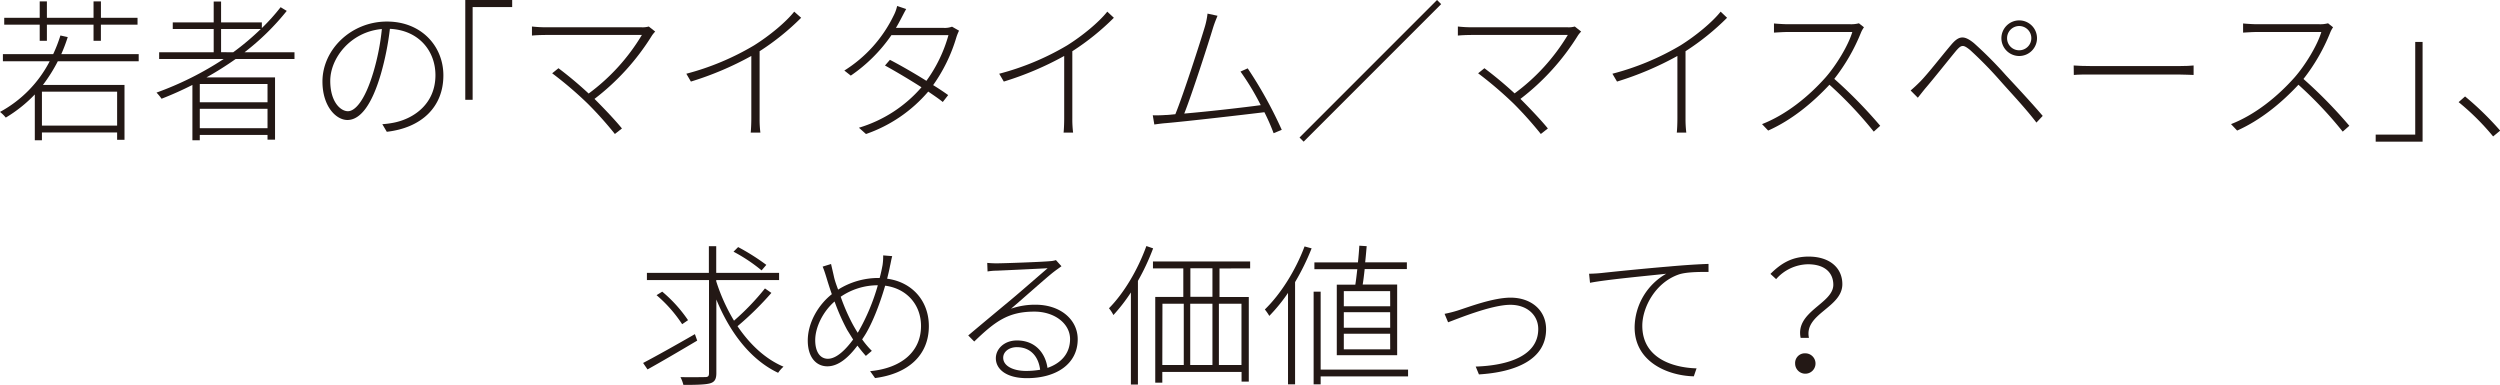 <svg xmlns="http://www.w3.org/2000/svg" viewBox="0 0 775.07 119.33"><defs><style>.cls-1{fill:#231815;}</style></defs><g id="Layer_2" data-name="Layer 2"><g id="PC"><path class="cls-1" d="M17.92,19a49.26,49.26,0,0,1-4.61,7.33H38.6V43.35H36.31V41.07H13v2.42H10.79V29.28a42.69,42.69,0,0,1-9,7.18A10.81,10.81,0,0,0,0,34.7,37.24,37.24,0,0,0,15.4,19H.9V16.78H16.49A44.68,44.68,0,0,0,18.73,11L21,11.5A50.41,50.41,0,0,1,19,16.78h24V19ZM12.31,7.65h-11V5.51h11V.43h2.23V5.51H29V.43h2.29V5.51H42.64V7.65H31.28v5H29v-5H14.54v5H12.31Zm24,20.77H13V38.93H36.31Z"/><path class="cls-1" d="M73.05,18.3A101.88,101.88,0,0,1,64,24H85.27V43.3H82.94V41.83h-21v1.66H59.65V26.33a104.2,104.2,0,0,1-9.56,4.28,15.72,15.72,0,0,0-1.57-1.9A99.09,99.09,0,0,0,69.34,18.3h-20V16.21H66.25V9H53.56V6.94H66.25V.48h2.29V6.94H81.18V8.7A61.49,61.49,0,0,0,87,2.23l1.9,1.15A76.39,76.39,0,0,1,75.81,16.21H91.3V18.3Zm9.89,7.75h-21V31.7h21Zm0,13.69v-6h-21v6ZM72.29,16.21A79.69,79.69,0,0,0,80.85,9H68.54v7.18Z"/><path class="cls-1" d="M118.53,38.5a26.82,26.82,0,0,0,3.81-.52C128.42,36.69,135,32.13,135,23.29c0-7.46-5.14-13.93-14.12-14.35a88.14,88.14,0,0,1-2.8,14c-2.86,9.79-6.47,14.26-10.37,14.26-3.56,0-7.74-4.28-7.74-11.93,0-9.89,8.88-18.59,20-18.59,10.64,0,17.49,7.61,17.49,16.69,0,9.84-6.8,16.25-17.54,17.49ZM118.39,9c-9.7.86-16,9-16,16.07,0,6.65,3.28,9.41,5.47,9.41s5.23-3.18,7.89-12.07A72.54,72.54,0,0,0,118.39,9Z"/><path class="cls-1" d="M144.25,0h14.54V2.19H146.53V30.94h-2.28Z"/><path class="cls-1" d="M203.13,9.79a9.69,9.69,0,0,0-.95,1.14,73.2,73.2,0,0,1-17.87,19.73c2.95,2.94,6.61,6.8,8.51,9.17l-2.19,1.71a113.35,113.35,0,0,0-8.32-9.31,116.5,116.5,0,0,0-11.12-9.51l1.95-1.57A117.65,117.65,0,0,1,182.5,29,62.19,62.19,0,0,0,199,10.84H169.39c-1.81,0-3.57.09-4.47.19V8.22a39.66,39.66,0,0,0,4.47.24H198.9a7,7,0,0,0,2.24-.24Z"/><path class="cls-1" d="M248.38,5.51A76.83,76.83,0,0,1,235.5,15.88V36.74a32.73,32.73,0,0,0,.24,4.37h-3c.09-.8.19-2.8.19-4.37V17.35a97.86,97.86,0,0,1-18.73,7.94l-1.42-2.43a81.45,81.45,0,0,0,21-8.79c4.8-3,9.84-7.18,12.45-10.46Z"/><path class="cls-1" d="M297.33,9.51a15.15,15.15,0,0,0-.81,2,50.17,50.17,0,0,1-7.22,14.88c1.85,1.14,3.47,2.23,4.66,3.09l-1.67,2.14c-1.09-.9-2.71-2-4.51-3.23a44.53,44.53,0,0,1-19.3,13.16l-2.19-1.95a41.38,41.38,0,0,0,19.4-12.54c-4-2.57-8.56-5.23-11.32-6.75l1.53-1.76c2.85,1.47,7.31,4,11.31,6.51a44.3,44.3,0,0,0,6.84-14.17H276.37a48.33,48.33,0,0,1-12.6,12.55l-2-1.57A41.28,41.28,0,0,0,277,4.94a12.23,12.23,0,0,0,1.14-3.09l2.8.95c-.57,1-1.19,2.24-1.62,3.05s-.95,1.8-1.56,2.8h14.87a6.44,6.44,0,0,0,2.52-.38Z"/><path class="cls-1" d="M345.33,5.51a76.83,76.83,0,0,1-12.88,10.37V36.74a34.52,34.52,0,0,0,.24,4.37h-2.95c.1-.8.19-2.8.19-4.37V17.35a97.49,97.49,0,0,1-18.72,7.94l-1.43-2.43a81.52,81.52,0,0,0,21.06-8.79c4.8-3,9.84-7.18,12.45-10.46Z"/><path class="cls-1" d="M394.86,41.3A65.67,65.67,0,0,0,392,34.79c-7.09.86-23.91,2.81-30.47,3.38-1.19.09-2.33.24-3.66.43l-.48-2.86a38.21,38.21,0,0,0,4-.09c.85,0,1.85-.14,3-.24,2.47-6,7.84-22.72,9.17-27.19a24,24,0,0,0,.81-4l3.09.67c-.38,1-.81,1.9-1.42,3.85-1.29,4.32-6.56,20.68-8.89,26.47,7.7-.66,18.49-1.9,23.71-2.61a78.08,78.08,0,0,0-6.27-10.41l2.23-1a130.62,130.62,0,0,1,10.56,19.06Z"/><path class="cls-1" d="M445.52,0l1.28,1.28L404.17,43.92l-1.28-1.28Z"/><path class="cls-1" d="M490.2,9.79a8.8,8.8,0,0,0-.95,1.14,73.54,73.54,0,0,1-17.87,19.73c2.94,2.94,6.6,6.8,8.5,9.17l-2.18,1.71a115.24,115.24,0,0,0-8.32-9.31,119,119,0,0,0-11.12-9.51l1.95-1.57a121.39,121.39,0,0,1,9.36,7.8,62.13,62.13,0,0,0,16.49-18.11H456.45c-1.81,0-3.57.09-4.47.19V8.22a39.8,39.8,0,0,0,4.47.24H486a6.86,6.86,0,0,0,2.23-.24Z"/><path class="cls-1" d="M535.44,5.51a76.83,76.83,0,0,1-12.88,10.37V36.74a34.52,34.52,0,0,0,.24,4.37h-2.95c.1-.8.19-2.8.19-4.37V17.35a97.49,97.49,0,0,1-18.72,7.94l-1.43-2.43A81.52,81.52,0,0,0,521,14.07c4.8-3,9.84-7.18,12.45-10.46Z"/><path class="cls-1" d="M577.88,8.46A8.4,8.4,0,0,0,577,10a59.06,59.06,0,0,1-8.32,14.45A144.09,144.09,0,0,1,582.92,39l-2,1.81a122.6,122.6,0,0,0-13.74-14.54c-5.23,5.6-11.64,10.93-19,14.21l-1.9-2c7.65-3,14.5-8.65,19.63-14.4,3.28-3.71,7.08-9.89,8.36-14.16H554.31c-1.52,0-4.09.19-4.33.19V7.27c.29.05,2.86.24,4.33.24h19.25a9.58,9.58,0,0,0,2.76-.29Z"/><path class="cls-1" d="M595.37,25.24c2.33-2.38,6.7-8,9.51-11.31,2.37-2.81,3.94-3.14,7.13-.53a122.27,122.27,0,0,1,9.88,9.94c3.19,3.42,7.89,8.46,11.41,12.59L631.35,38c-3.42-4.47-7.79-9.08-11-12.7a122,122,0,0,0-9.56-9.79c-2.18-1.76-2.71-1.71-4.51.43-2.47,3-6.85,8.51-9.13,11.17-.9,1.05-1.9,2.38-2.57,3.19l-2.23-2.24C593.42,27.14,594.23,26.38,595.37,25.24ZM626,6.32a5.52,5.52,0,1,1-5.51,5.52A5.53,5.53,0,0,1,626,6.32Zm0,9.27a3.76,3.76,0,1,0-3.75-3.75A3.73,3.73,0,0,0,626,15.59Z"/><path class="cls-1" d="M642.9,20.3c1.24.09,3.23.19,6,.19h26.33c2.47,0,3.9-.1,4.85-.19v2.94c-.86,0-2.62-.14-4.8-.14H648.94c-2.62,0-4.76,0-6,.14Z"/><path class="cls-1" d="M723.32,8.46a8.43,8.43,0,0,0-.86,1.57,58.74,58.74,0,0,1-8.32,14.45A143.2,143.2,0,0,1,728.36,39l-2.05,1.81a122.45,122.45,0,0,0-13.73-14.54c-5.23,5.6-11.65,10.93-19,14.21l-1.9-2c7.66-3,14.5-8.65,19.63-14.4,3.28-3.71,7.09-9.89,8.37-14.16H699.74c-1.52,0-4.08.19-4.32.19V7.27c.28.05,2.85.24,4.32.24H719a9.54,9.54,0,0,0,2.76-.29Z"/><path class="cls-1" d="M751.07,43.92H736.53V41.73h12.26V13h2.28Z"/><path class="cls-1" d="M772.94,42.3a76.09,76.09,0,0,0-10.7-10.64l2-1.76a93,93,0,0,1,10.88,10.6Z"/><path class="cls-1" d="M216.15,105.6c-5.37,3.18-11.12,6.56-15.4,8.93l-1.37-2c4-2.1,10.21-5.57,16.06-8.94Zm23-14.79a93.7,93.7,0,0,1-10.5,10.32c3.8,5.61,8.6,10.17,14.26,12.55a10.12,10.12,0,0,0-1.67,1.9c-8.51-4-15-12.55-19.15-22.72v22.81c0,2-.62,2.81-2,3.19s-4,.47-8.22.47a11,11,0,0,0-.91-2.42c3.52.09,6.66,0,7.61,0s1.24-.29,1.24-1.19V86.82H200.56V84.59h19.21V76.32h2.28v8.27h19.49v2.23H222.05v.38a57,57,0,0,0,5.51,12.22,75.89,75.89,0,0,0,9.6-10Zm-27.66,9.7a41.93,41.93,0,0,0-7.94-9l1.76-1.09a42.78,42.78,0,0,1,8,8.84Zm24.62-16.68a50.86,50.86,0,0,0-8.7-5.8l1.43-1.43a67.23,67.23,0,0,1,8.74,5.52Z"/><path class="cls-1" d="M276.61,79.41c-.29,1-.48,2.28-.67,3-.23,1.28-.57,2.61-.9,4,7.61,1,12.93,6.75,12.93,14.69,0,9.08-6.47,14.78-16.68,16.11l-1.53-2.14c9.56-.9,15.78-5.94,15.78-14,0-6.51-4.32-11.6-11.12-12.5-1.76,6.08-4.28,12.45-6.75,16.07l-.38.57a25.87,25.87,0,0,0,3,3.56l-1.85,1.57c-.85-.95-1.71-2-2.61-3.19-2.71,3.62-5.85,6.42-9.32,6.42s-6.08-2.8-6.08-8c0-5.42,3.18-11,7.46-14.36-.57-1.62-1.09-3.23-1.52-4.66s-.91-2.94-1.33-3.89l2.61-.81c.24,1.09.62,2.66.9,3.94s.76,2.57,1.29,4a23.45,23.45,0,0,1,12.59-3.61h.29c.38-1.38.66-2.71.9-4a18.37,18.37,0,0,0,.19-3Zm-12.12,25.85c-.62-1-1.24-2-1.86-3a65.27,65.27,0,0,1-3.89-8.79c-3.62,3.14-6,8-6,12,0,3.62,1.52,5.76,3.94,5.76C259.4,111.21,262.25,108.31,264.49,105.26Zm1.66-2.47a64.21,64.21,0,0,0,6-14.35A20.37,20.37,0,0,0,260.64,92a60.67,60.67,0,0,0,3.71,8.51c.47.86,1,1.76,1.56,2.66Z"/><path class="cls-1" d="M329.08,82.54c-.71.53-1.66,1.19-2.28,1.67-2.19,1.66-9.32,8.08-13.36,11.5a22.63,22.63,0,0,1,7.61-1.24c7.7,0,13.07,4.61,13.07,10.7,0,7.65-6.61,12.07-15.74,12.07-6.37,0-9.64-2.76-9.64-6.18,0-2.85,2.56-5.51,6.55-5.51,5.85,0,8.85,4.13,9.46,8.51,4.28-1.48,7-4.52,7-8.94,0-4.8-4.8-8.51-11.07-8.51-8.09,0-12.13,3-18.64,9.27L300.18,104c4.23-3.57,10.46-8.75,13.17-11s9-7.75,11.45-9.84c-2.57.14-13.5.67-15.92.76-.91,0-1.81.1-2.71.24l-.1-2.66c.91.09,2.09.14,2.81.14,2.37,0,14.21-.43,16.59-.67a7.22,7.22,0,0,0,1.9-.33Zm-6.61,32.09c-.52-4.14-3-7-7.22-7-2.38,0-4.23,1.38-4.23,3.28,0,2.57,3.13,4.09,7.08,4.09A25.67,25.67,0,0,0,322.47,114.63Z"/><path class="cls-1" d="M357.5,77a70.09,70.09,0,0,1-4.71,10.08v32.13h-2.18V90.67a53.71,53.71,0,0,1-5.42,7,11.33,11.33,0,0,0-1.38-2.1c4.66-4.7,8.94-11.93,11.6-19.29Zm20.58,6.23v8.84h9.08v26.24h-2.24v-3H360.35v3.32h-2.19V92.05h8.7V83.21h-9.41V81.07h30.13v2.14Zm-17.73,29.94H367v-19h-6.61Zm8.65-19v19h6.89v-19Zm6.89-11h-6.84v8.84h6.84Zm9,11h-7v19h7Z"/><path class="cls-1" d="M406.64,77a74,74,0,0,1-5.13,10.46v31.7h-2.19V90.81a52.27,52.27,0,0,1-5.8,7.13,16.33,16.33,0,0,0-1.38-2c4.9-4.75,9.51-12.07,12.31-19.54Zm29.9,39.69h-27.1v2.47h-2.18V90.43h2.18v24.15h27.1ZM420.19,88.25c.23-1.43.42-3.09.61-4.8H407.5V81.36H421c.19-1.81.34-3.62.43-5.19l2.28.15c-.14,1.57-.28,3.32-.47,5h12.93v2.09H423.09c-.19,1.76-.38,3.42-.62,4.8h10.69v21.91H414.44V88.25Zm10.79,2H416.62v4.7H431Zm0,6.55H416.62v4.81H431Zm0,6.66H416.62v4.85H431Z"/><path class="cls-1" d="M451.89,96.28c3.42-1.09,11-4,16.44-4,6.23,0,11,3.76,11,9.8,0,9.41-9.46,13.3-20.82,14l-1-2.43c9.88-.33,19.39-3.23,19.39-11.64,0-4.28-3.42-7.51-8.65-7.51-6,0-16.88,4.56-19.3,5.42l-1.09-2.62A37.71,37.71,0,0,0,451.89,96.28Z"/><path class="cls-1" d="M496.61,84.63c2.57-.28,12.12-1.28,20.77-2,5.32-.48,9.27-.71,12.31-.81V84.3c-2.76,0-6.94,0-9.27.81-7.32,2.57-11.26,10.31-11.26,15.88,0,10,9.36,13,16.82,13.21l-.85,2.47c-8-.19-18.35-4.42-18.35-15.16a19.39,19.39,0,0,1,9.79-16.64c-4.18.48-18.73,1.81-23.62,2.81l-.29-2.81C494.42,84.83,495.66,84.73,496.61,84.63Z"/><path class="cls-1" d="M568.38,88.29c0-3.51-2.38-6.36-7.89-6.36a13.44,13.44,0,0,0-9.84,4.61l-1.76-1.62c3.23-3.23,6.65-5.37,11.83-5.37,6.61,0,10.46,3.56,10.46,8.55,0,7.32-11.93,9.13-10.36,16.64h-2.57C556.54,96.52,568.38,94.14,568.38,88.29Zm-8.7,21.25a3.16,3.16,0,1,1-3.14,3.14A3,3,0,0,1,559.68,109.54Z"/></g></g></svg>